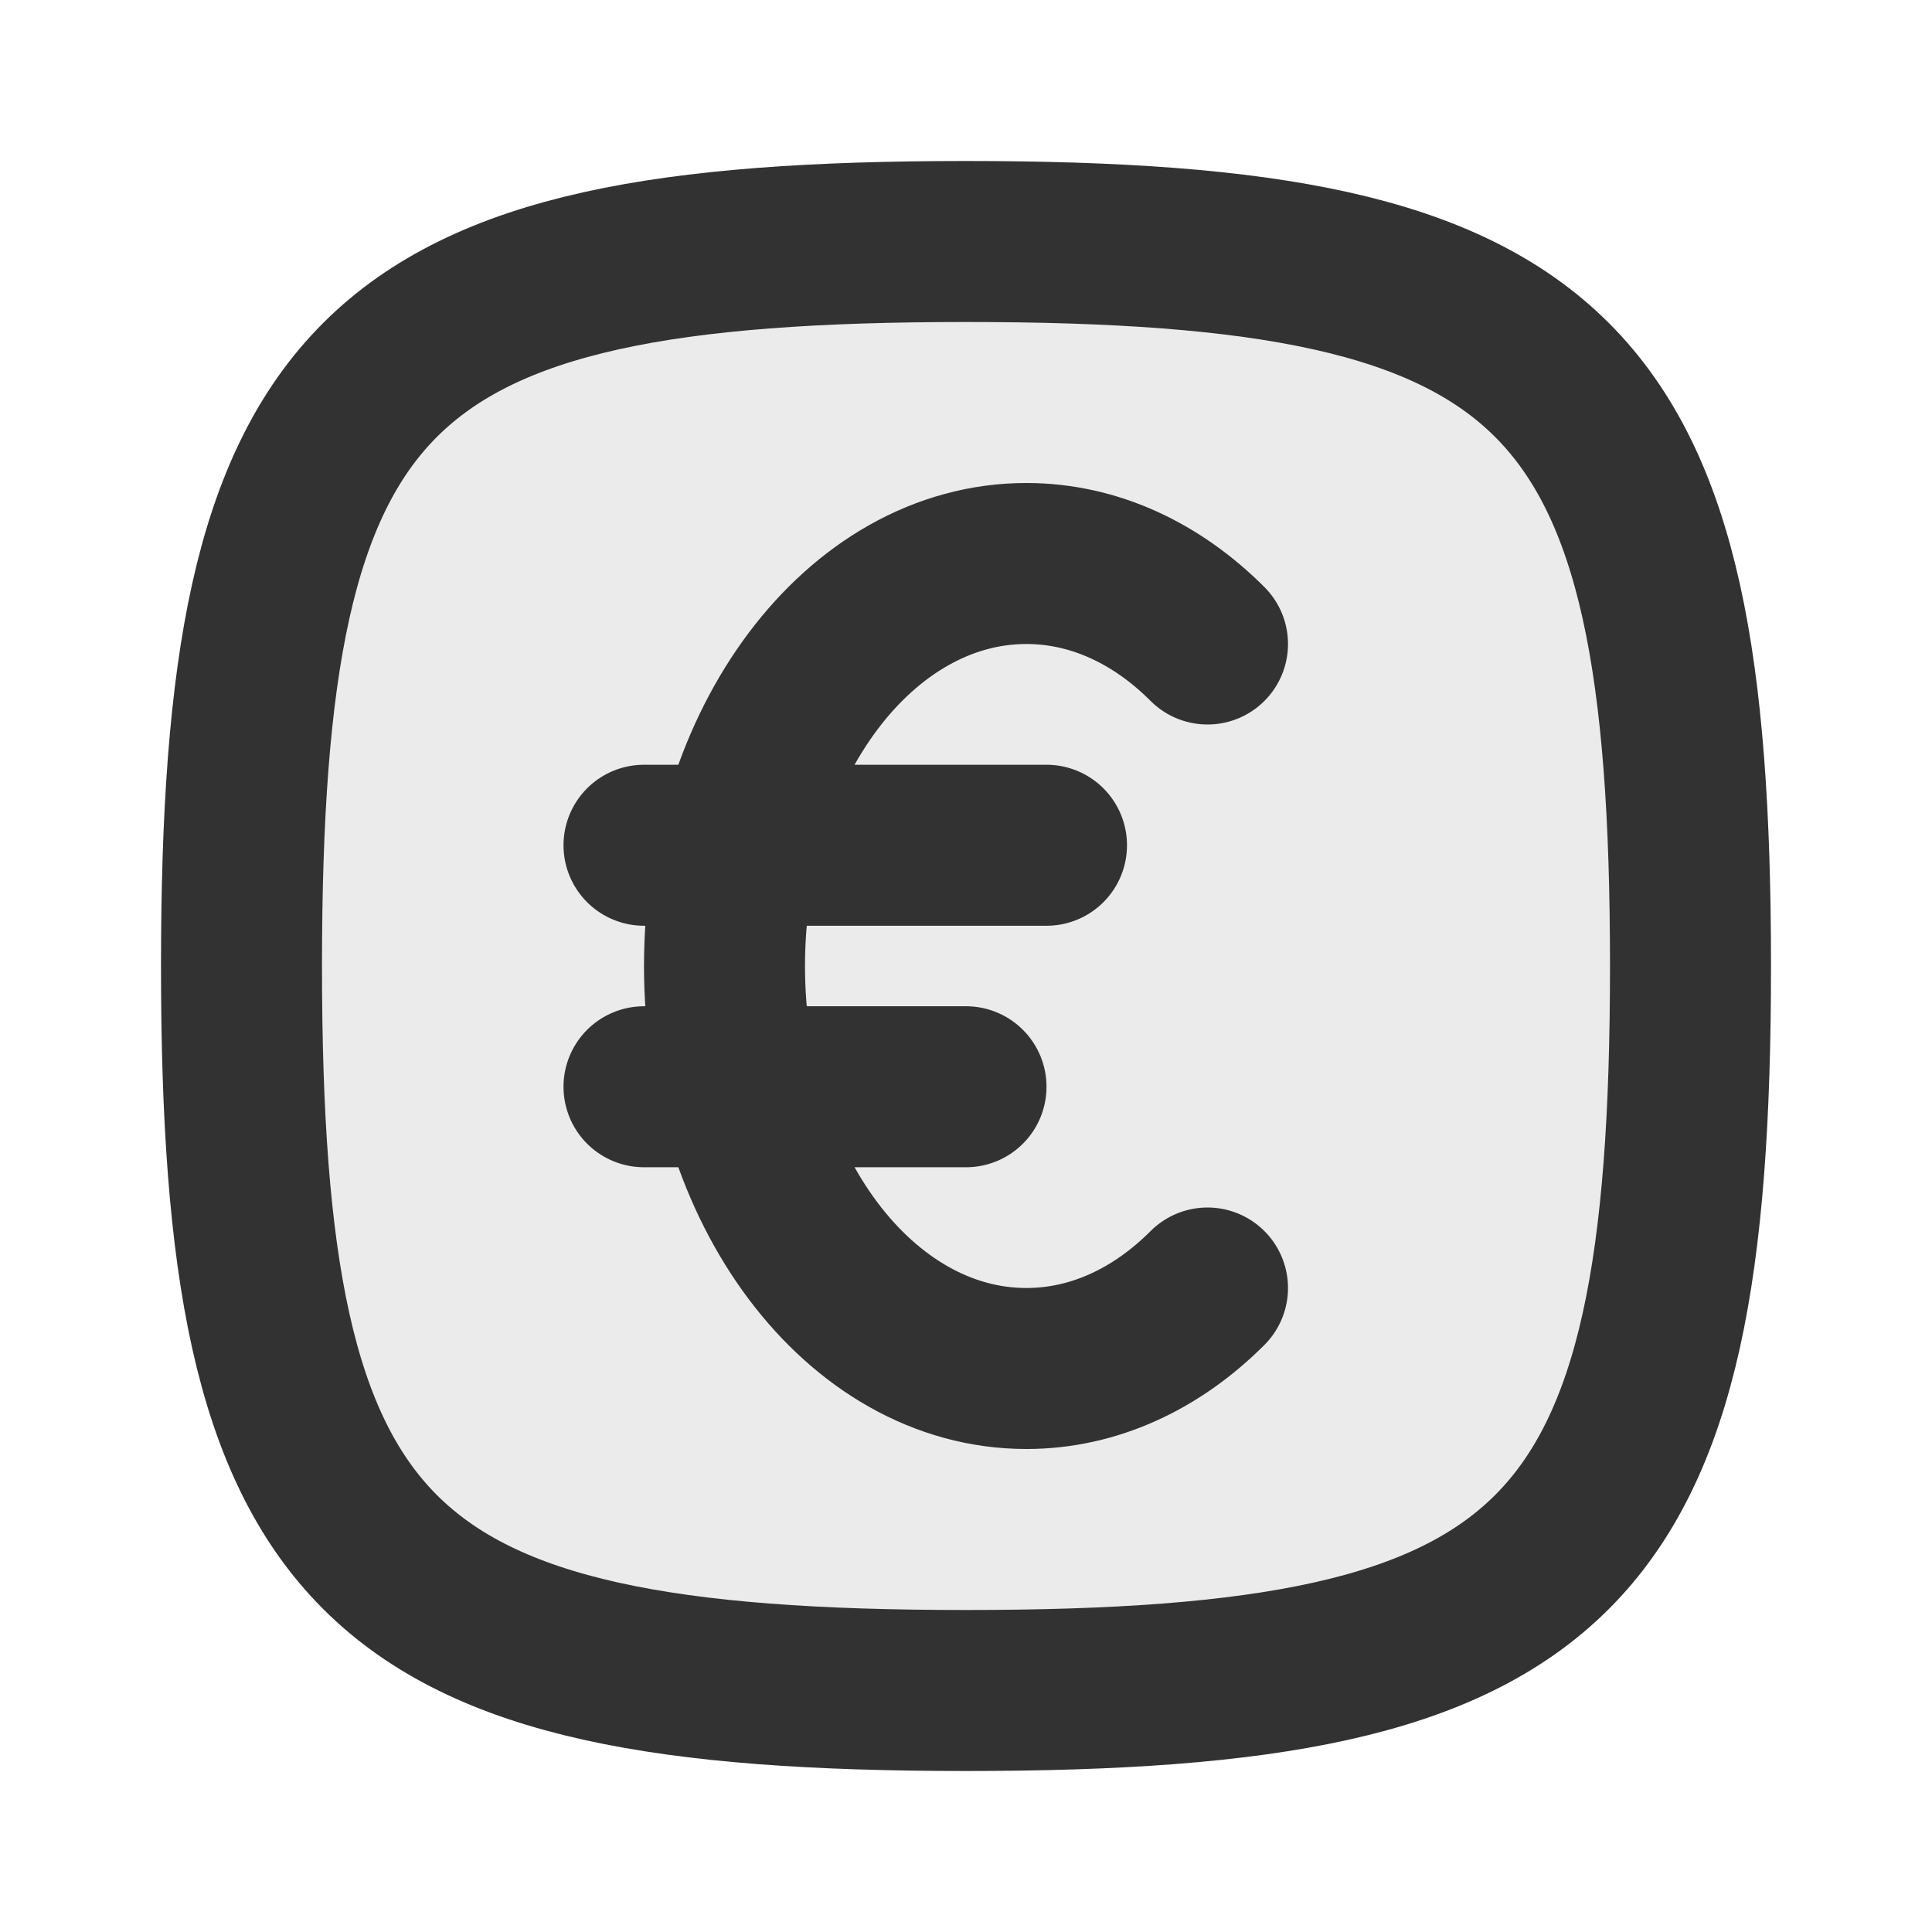 <?xml version="1.0" encoding="utf-8"?>
<svg width="800px" height="800px" viewBox="0 0 24 24" fill="none" xmlns="http://www.w3.org/2000/svg">
<path opacity="0.1" d="M3 12C3 4.588 4.588 3 12 3C19.412 3 21 4.588 21 12C21 19.412 19.412 21 12 21C4.588 21 3 19.412 3 12Z" fill="#323232"/>
<path d="M8 10.5H13" stroke="#323232" stroke-width="2" stroke-linecap="round" stroke-linejoin="round"/>
<path d="M8 13.5H12" stroke="#323232" stroke-width="2" stroke-linecap="round" stroke-linejoin="round"/>
<path d="M15 8C14.373 7.372 13.594 7 12.75 7C10.679 7 9 9.239 9 12C9 14.761 10.679 17 12.75 17C13.594 17 14.373 16.628 15 16" stroke="#323232" stroke-width="2" stroke-linecap="round"/>
<path d="M3 12C3 4.588 4.588 3 12 3C19.412 3 21 4.588 21 12C21 19.412 19.412 21 12 21C4.588 21 3 19.412 3 12Z" stroke="#323232" stroke-width="2"/>
</svg>